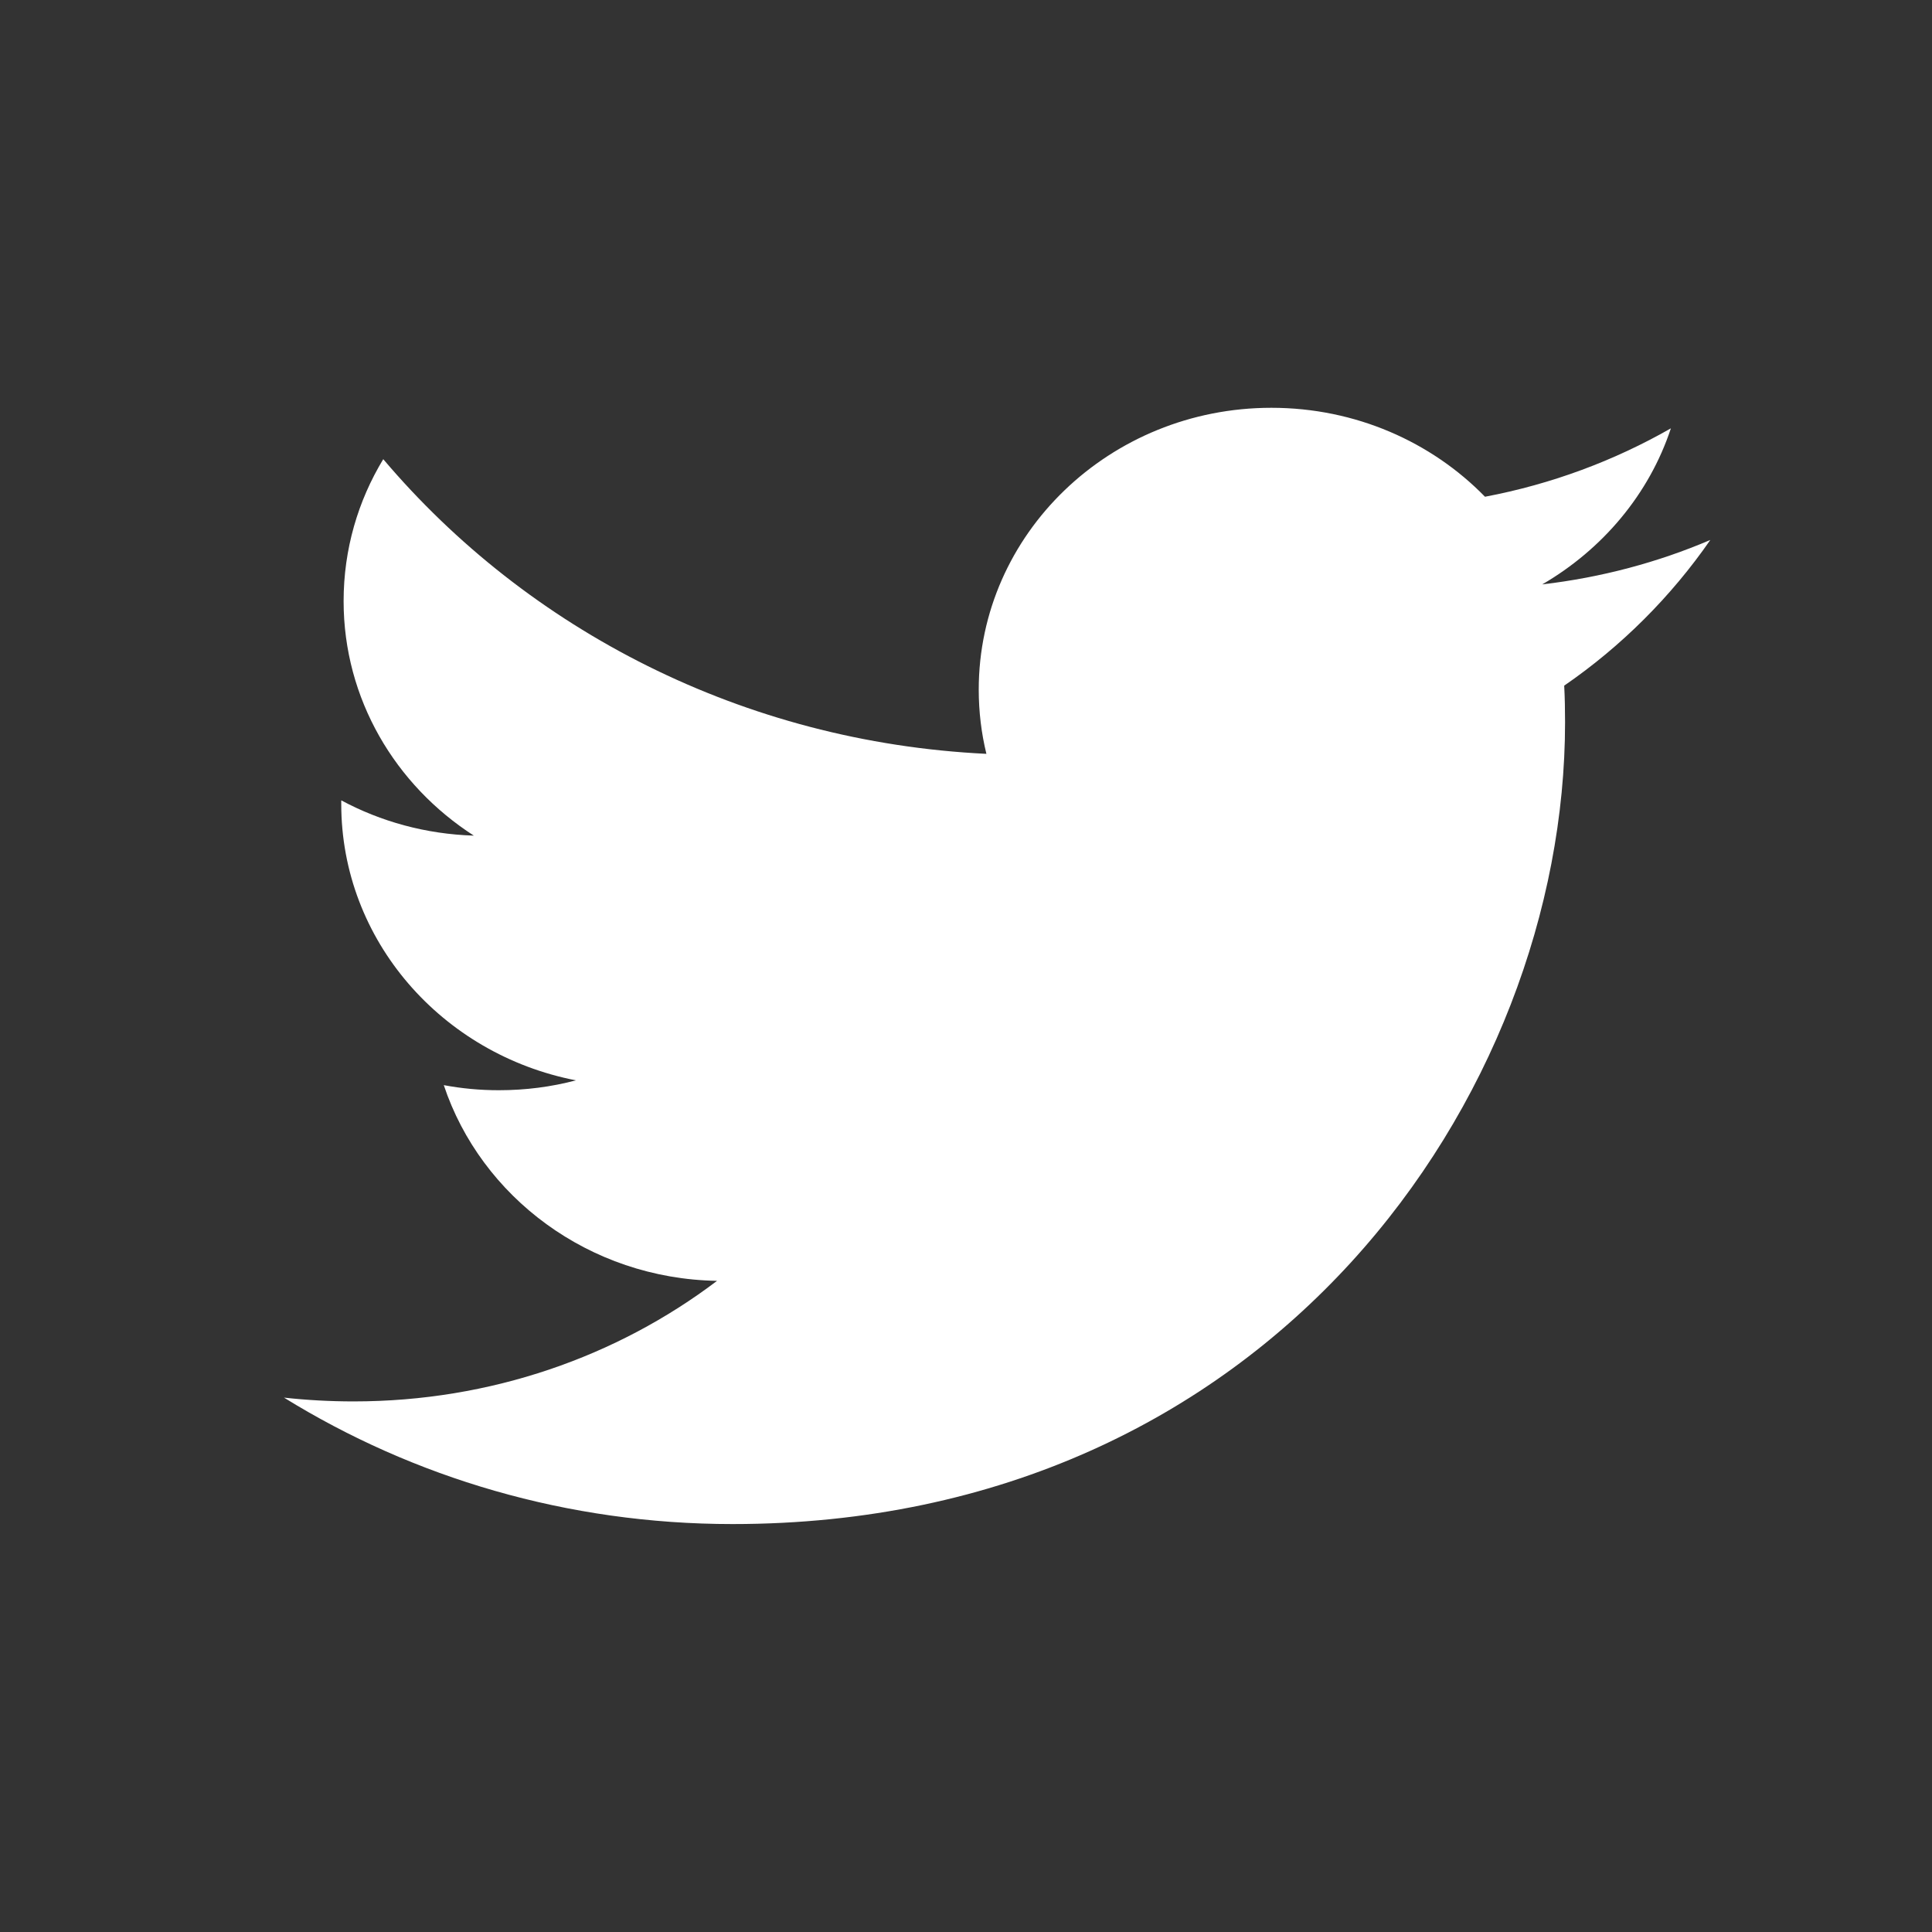 <svg width="27" height="27" viewBox="0 0 27 27" fill="none" xmlns="http://www.w3.org/2000/svg">
<rect x="0" y="0" width="27" height="27" fill="#333333" stroke="none"/>
<path fill-rule="evenodd" clip-rule="evenodd" d="M23.902 7.546C23.169 7.859 22.381 8.07 21.553 8.167C22.396 7.677 23.047 6.907 23.351 5.986C22.56 6.438 21.684 6.766 20.753 6.942C20.007 6.177 18.945 5.699 17.768 5.699C15.51 5.699 13.678 7.463 13.678 9.638C13.678 9.946 13.715 10.248 13.785 10.535C10.386 10.371 7.374 8.8 5.356 6.417C5.003 7 4.802 7.677 4.802 8.401C4.802 9.767 5.524 10.972 6.622 11.678C5.95 11.657 5.32 11.481 4.769 11.185C4.769 11.203 4.769 11.218 4.769 11.235C4.769 13.143 6.178 14.735 8.049 15.098C7.705 15.189 7.346 15.236 6.972 15.236C6.707 15.236 6.452 15.212 6.202 15.165C6.722 16.727 8.232 17.87 10.021 17.9C8.624 18.958 6.859 19.585 4.942 19.585C4.611 19.585 4.288 19.567 3.969 19.532C5.776 20.649 7.927 21.299 10.237 21.299C17.759 21.299 21.872 15.297 21.872 10.095C21.872 9.922 21.869 9.752 21.86 9.582C22.661 9.031 23.354 8.337 23.902 7.546Z" fill="white"/>
</svg>
